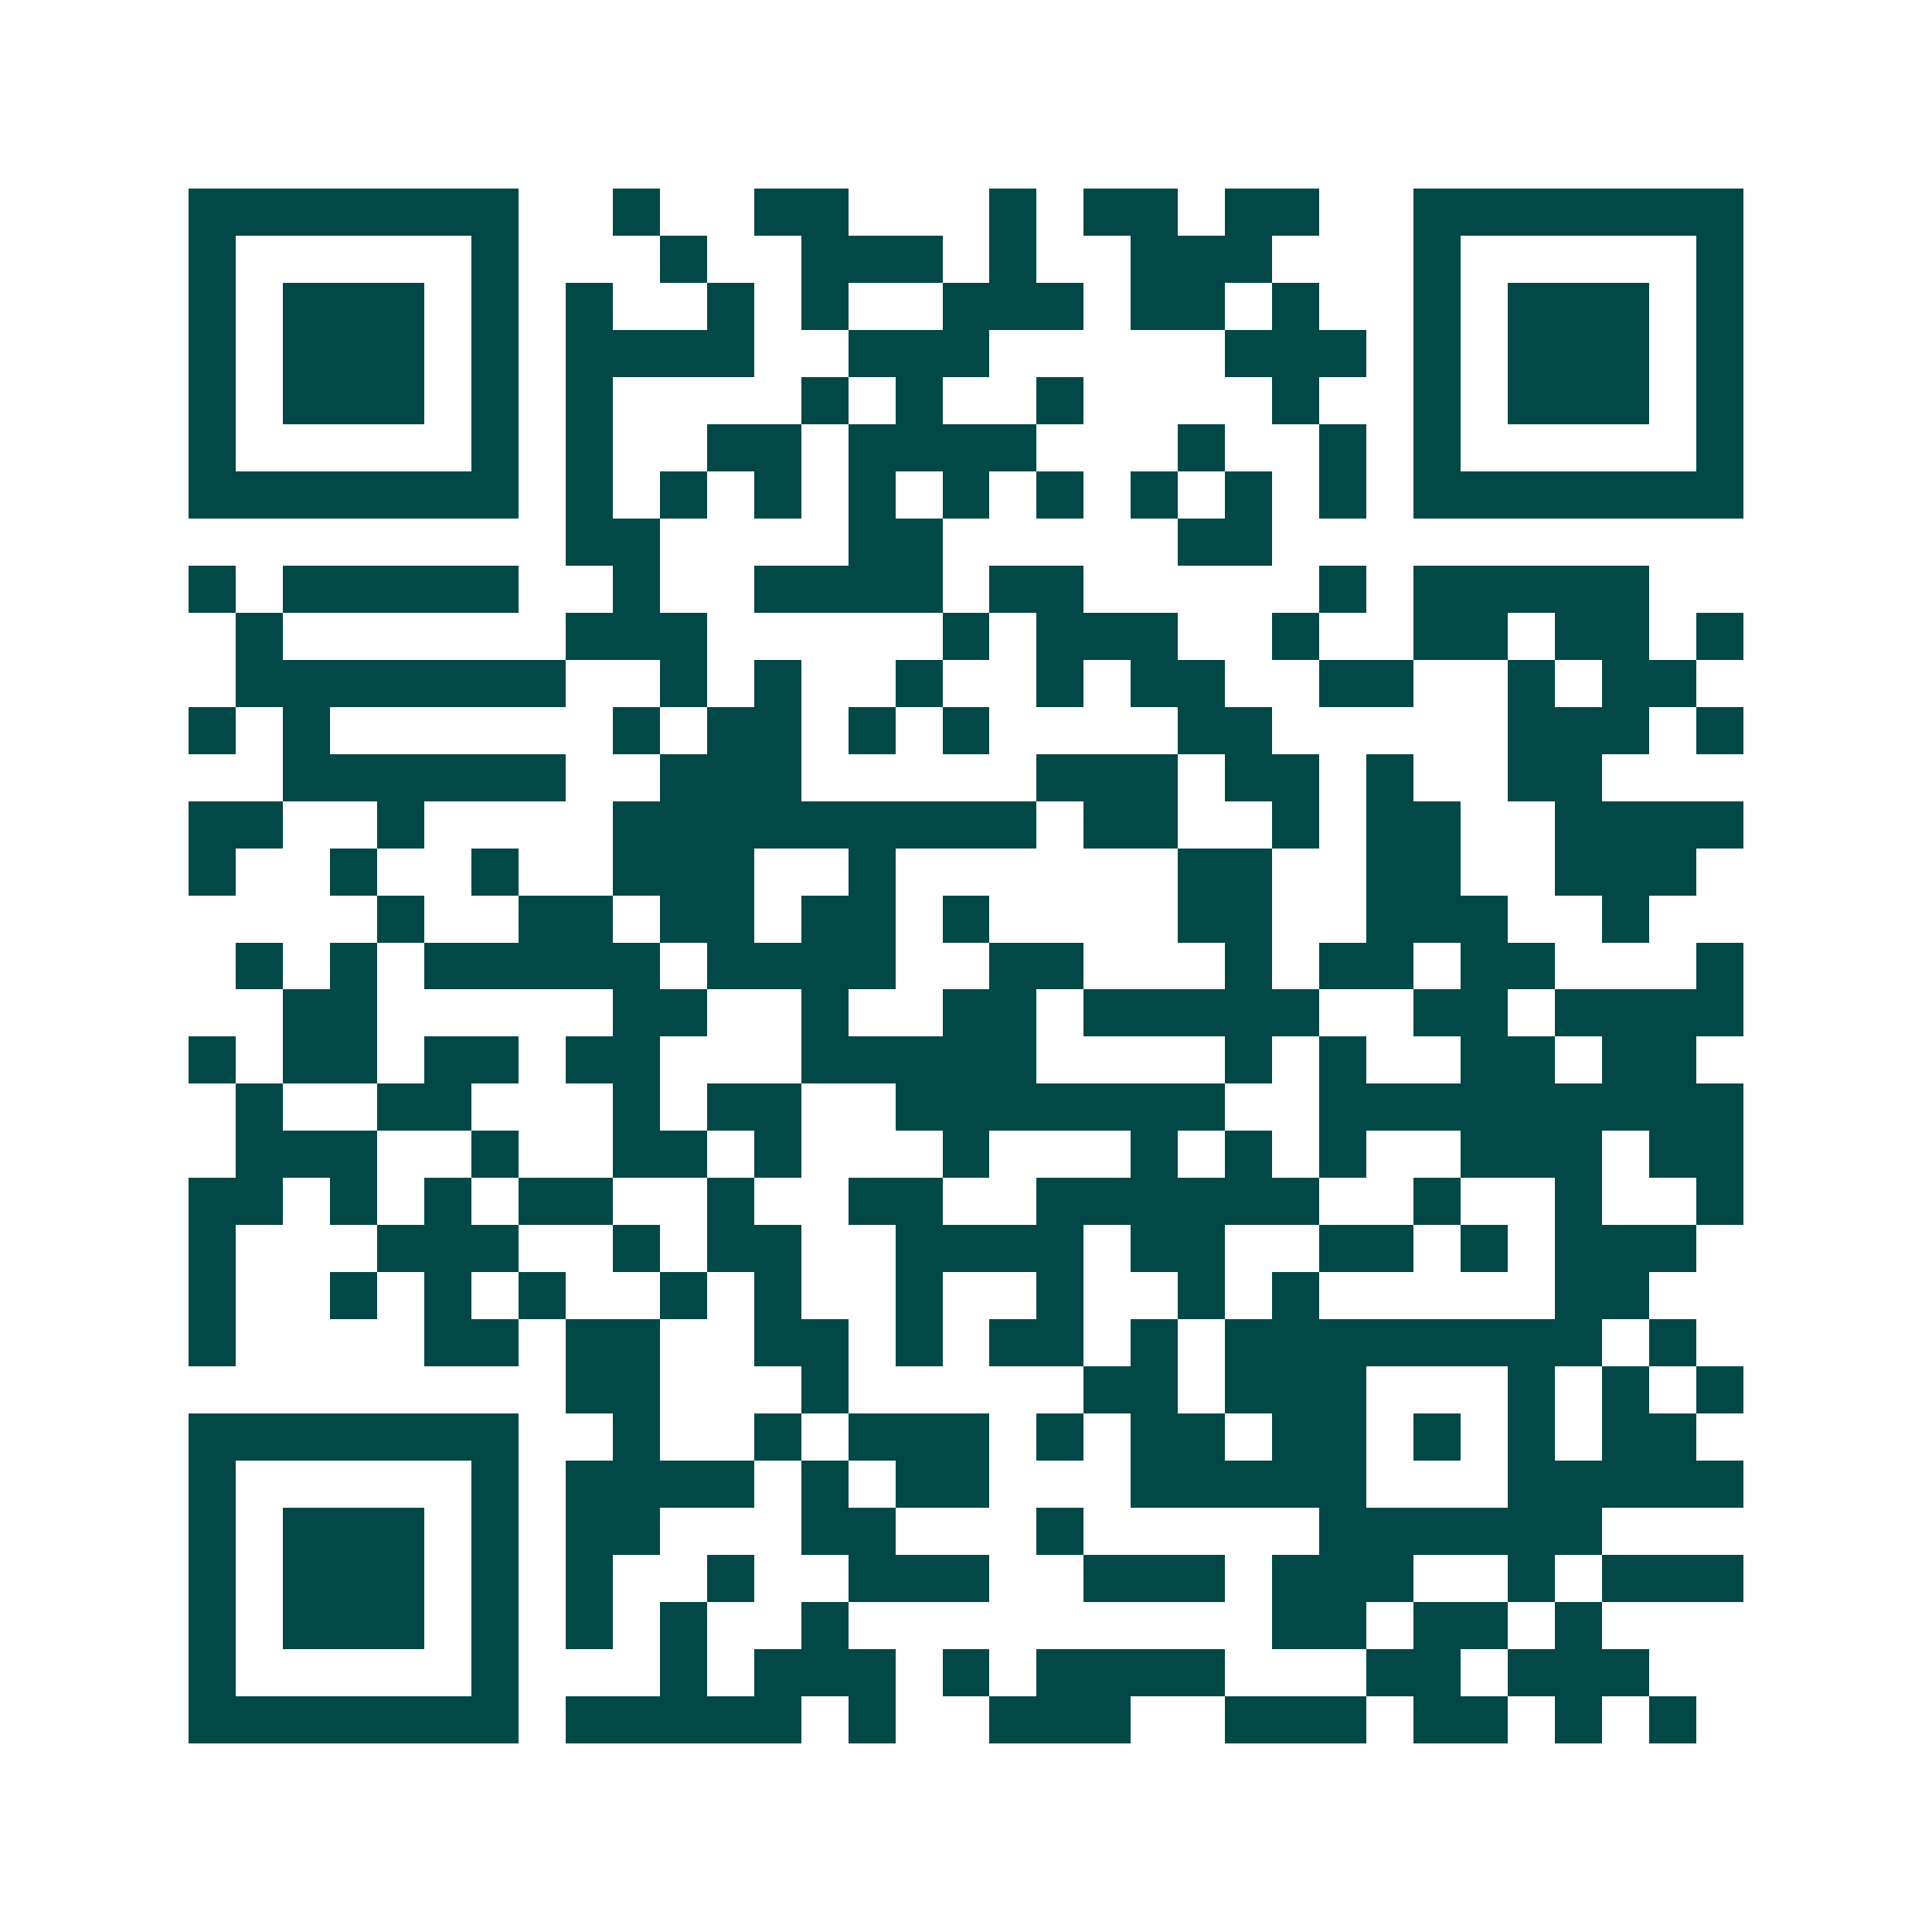 <svg xmlns="http://www.w3.org/2000/svg" width="200" height="200" viewBox="0 0 41 41" shape-rendering="crispEdges"><path fill="#ffffff" d="M0 0h41v41H0z"/><path stroke="#014847" d="M4 4.5h7m2 0h1m2 0h2m3 0h1m1 0h2m1 0h2m2 0h7M4 5.5h1m5 0h1m3 0h1m2 0h3m1 0h1m2 0h3m3 0h1m5 0h1M4 6.5h1m1 0h3m1 0h1m1 0h1m2 0h1m1 0h1m2 0h3m1 0h2m1 0h1m2 0h1m1 0h3m1 0h1M4 7.5h1m1 0h3m1 0h1m1 0h4m2 0h3m5 0h3m1 0h1m1 0h3m1 0h1M4 8.5h1m1 0h3m1 0h1m1 0h1m4 0h1m1 0h1m2 0h1m4 0h1m2 0h1m1 0h3m1 0h1M4 9.5h1m5 0h1m1 0h1m2 0h2m1 0h4m3 0h1m2 0h1m1 0h1m5 0h1M4 10.5h7m1 0h1m1 0h1m1 0h1m1 0h1m1 0h1m1 0h1m1 0h1m1 0h1m1 0h1m1 0h7M12 11.5h2m4 0h2m5 0h2M4 12.5h1m1 0h5m2 0h1m2 0h4m1 0h2m5 0h1m1 0h5M5 13.5h1m6 0h3m5 0h1m1 0h3m2 0h1m2 0h2m1 0h2m1 0h1M5 14.5h7m2 0h1m1 0h1m2 0h1m2 0h1m1 0h2m2 0h2m2 0h1m1 0h2M4 15.5h1m1 0h1m6 0h1m1 0h2m1 0h1m1 0h1m4 0h2m5 0h3m1 0h1M6 16.5h6m2 0h3m5 0h3m1 0h2m1 0h1m2 0h2M4 17.5h2m2 0h1m4 0h9m1 0h2m2 0h1m1 0h2m2 0h4M4 18.5h1m2 0h1m2 0h1m2 0h3m2 0h1m6 0h2m2 0h2m2 0h3M8 19.5h1m2 0h2m1 0h2m1 0h2m1 0h1m4 0h2m2 0h3m2 0h1M5 20.5h1m1 0h1m1 0h5m1 0h4m2 0h2m3 0h1m1 0h2m1 0h2m3 0h1M6 21.5h2m5 0h2m2 0h1m2 0h2m1 0h5m2 0h2m1 0h4M4 22.5h1m1 0h2m1 0h2m1 0h2m3 0h5m4 0h1m1 0h1m2 0h2m1 0h2M5 23.5h1m2 0h2m3 0h1m1 0h2m2 0h7m2 0h9M5 24.5h3m2 0h1m2 0h2m1 0h1m3 0h1m3 0h1m1 0h1m1 0h1m2 0h3m1 0h2M4 25.5h2m1 0h1m1 0h1m1 0h2m2 0h1m2 0h2m2 0h6m2 0h1m2 0h1m2 0h1M4 26.5h1m3 0h3m2 0h1m1 0h2m2 0h4m1 0h2m2 0h2m1 0h1m1 0h3M4 27.5h1m2 0h1m1 0h1m1 0h1m2 0h1m1 0h1m2 0h1m2 0h1m2 0h1m1 0h1m5 0h2M4 28.5h1m4 0h2m1 0h2m2 0h2m1 0h1m1 0h2m1 0h1m1 0h8m1 0h1M12 29.5h2m3 0h1m5 0h2m1 0h3m3 0h1m1 0h1m1 0h1M4 30.5h7m2 0h1m2 0h1m1 0h3m1 0h1m1 0h2m1 0h2m1 0h1m1 0h1m1 0h2M4 31.5h1m5 0h1m1 0h4m1 0h1m1 0h2m3 0h5m3 0h5M4 32.5h1m1 0h3m1 0h1m1 0h2m3 0h2m3 0h1m5 0h6M4 33.5h1m1 0h3m1 0h1m1 0h1m2 0h1m2 0h3m2 0h3m1 0h3m2 0h1m1 0h3M4 34.5h1m1 0h3m1 0h1m1 0h1m1 0h1m2 0h1m9 0h2m1 0h2m1 0h1M4 35.5h1m5 0h1m3 0h1m1 0h3m1 0h1m1 0h4m3 0h2m1 0h3M4 36.5h7m1 0h5m1 0h1m2 0h3m2 0h3m1 0h2m1 0h1m1 0h1"/></svg>
